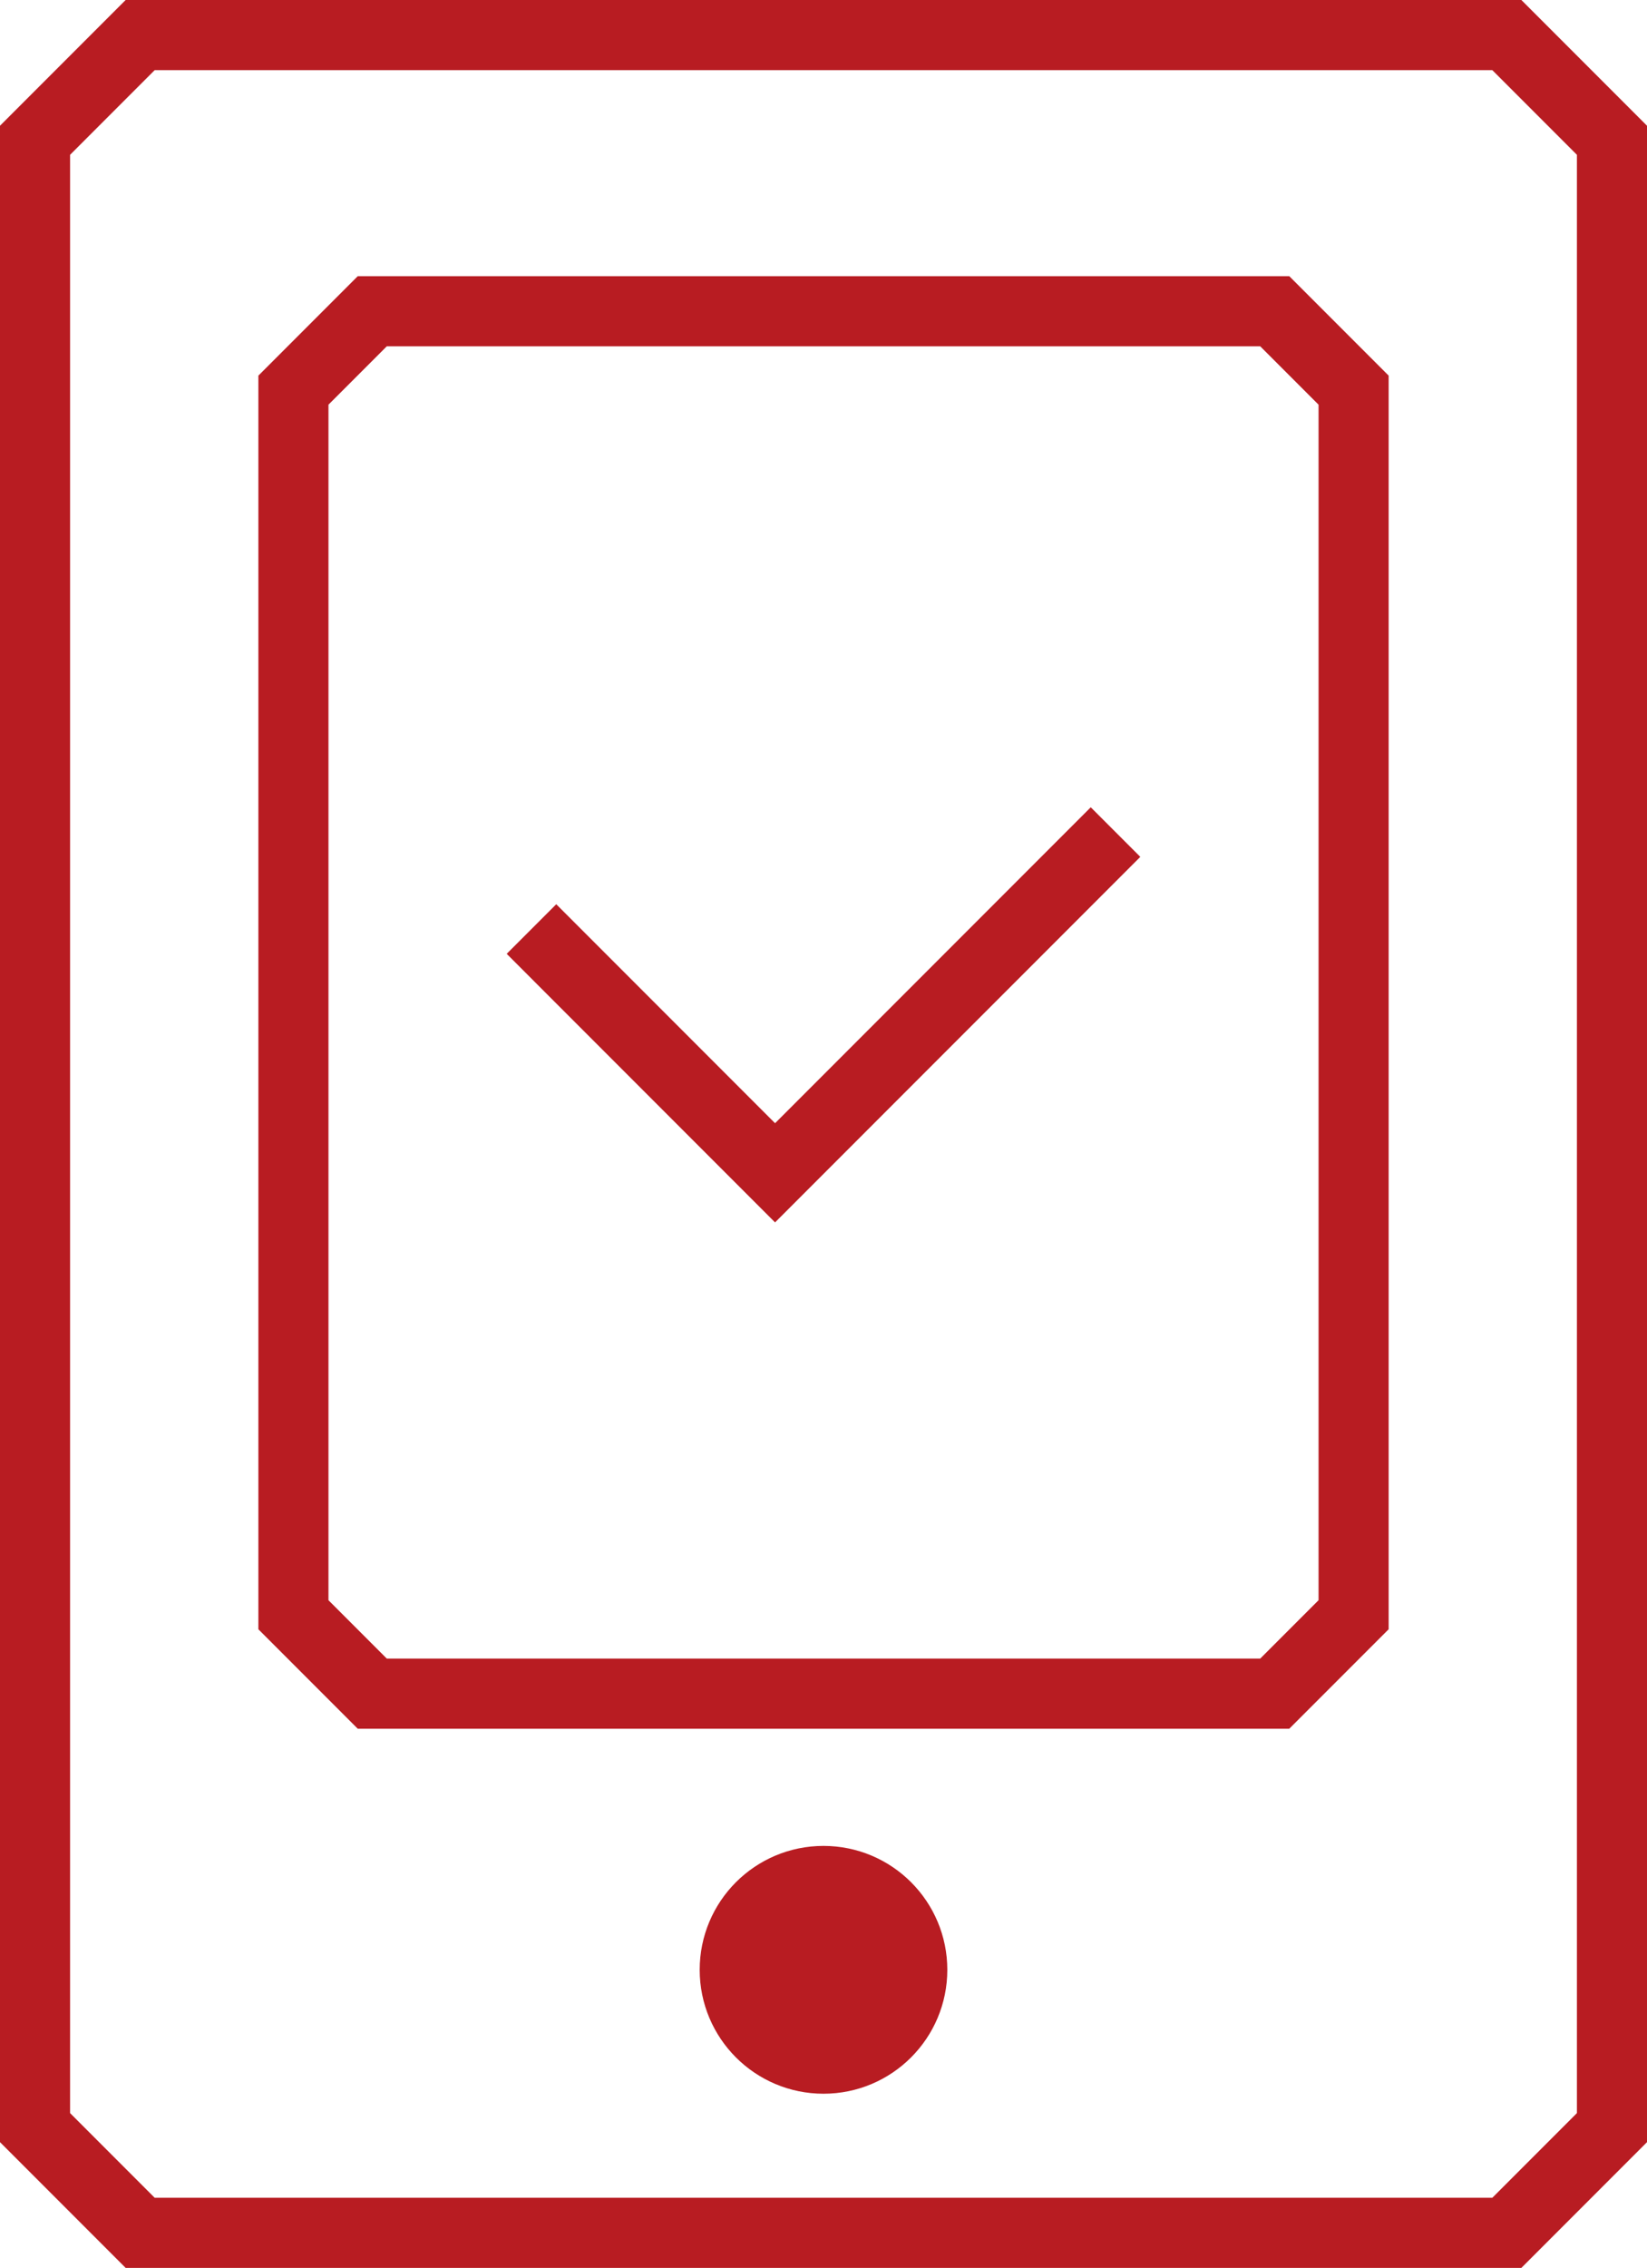 <?xml version="1.0" encoding="UTF-8"?>
<svg id="_レイヤー_1" data-name="レイヤー_1" xmlns="http://www.w3.org/2000/svg" version="1.1" viewBox="0 0 70.5 97.004">
  <!-- Generator: Adobe Illustrator 29.0.1, SVG Export Plug-In . SVG Version: 2.1.0 Build 192)  -->
  <defs>
    <style>
      .st0 {
        fill: none;
      }

      .st0, .st1 {
        stroke: #b81c22;
        stroke-miterlimit: 10;
        stroke-width: 3px;
      }

      .st1 {
        fill: #b81c22;
      }
    </style>
  </defs>
  <polyline class="st0" points="22.75 39.737 33.177 50.164 47.75 35.59"/>
  <path class="st0" d="M64.5,95.504H6l-4.5-4.5V6c1.757-1.757,2.743-2.743,4.5-4.5h58.5c1.757,1.757,2.743,2.743,4.5,4.5v85.004c-1.757,1.757-2.743,2.743-4.5,4.5Z"/>
  <path class="st0" d="M12.56,69.067c1.318,1.318,2.057,2.057,3.375,3.375h38.631c1.318-1.318,2.057-2.057,3.375-3.375V16.688c-1.318-1.318-2.057-2.057-3.375-3.375H15.935c-1.318,1.318-2.057,2.057-3.375,3.375v52.379Z"/>
  <circle class="st1" cx="35.25" cy="84.254" r="3.8"/>
</svg>